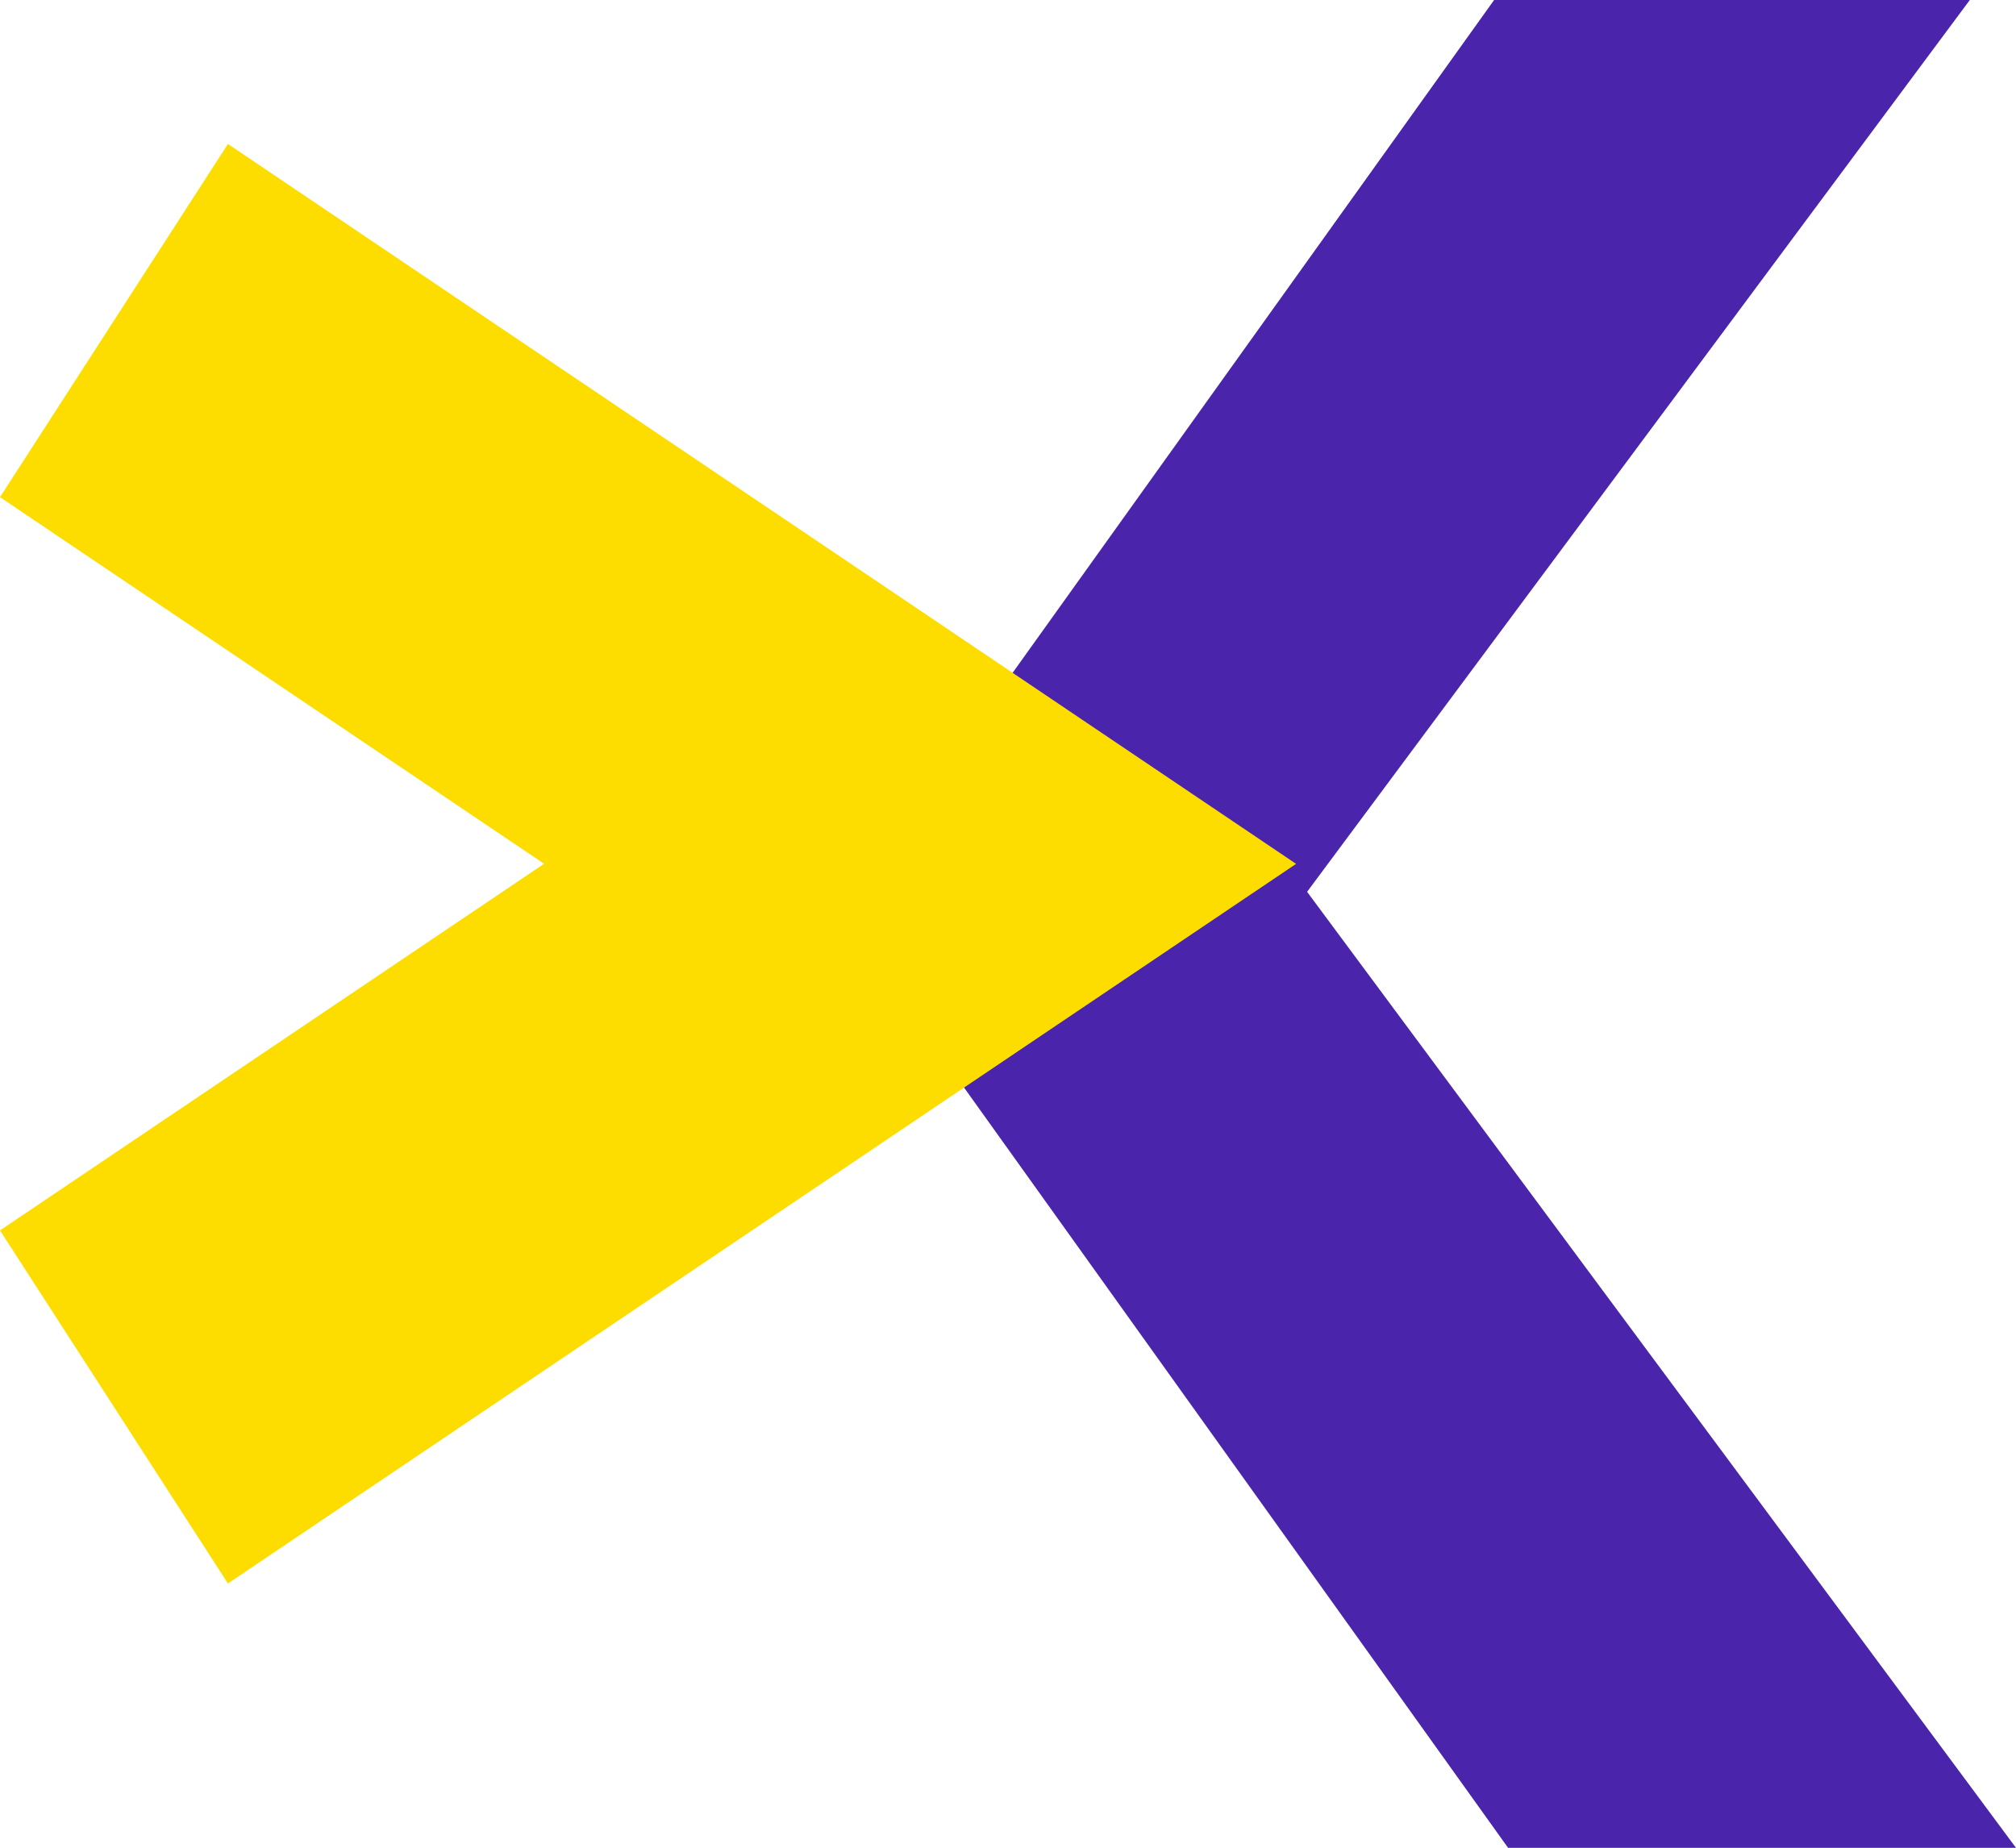 <svg xmlns="http://www.w3.org/2000/svg" xmlns:xlink="http://www.w3.org/1999/xlink" width="20.342" height="18.648" viewBox="0 0 20.342 18.648">
  <defs>
    <clipPath id="clip-path">
      <path id="Path_4144" data-name="Path 4144" d="M187.714-70l6.687-9h-4.8L183-69.775l6.742,9.423h5.125Z" transform="translate(-183 79)" fill="none" clip-rule="evenodd"/>
    </clipPath>
    <clipPath id="clip-path-2">
      <path id="Path_4143" data-name="Path 4143" d="M-1748-79.931h738.159V-519H-1748Z" transform="translate(1748 519)" fill="none"/>
    </clipPath>
    <clipPath id="clip-path-3">
      <path id="Path_4165" data-name="Path 4165" d="M161.078-65.735,150.3-73,148-69.436l5.49,3.7-5.49,3.7,2.3,3.563Z" transform="translate(-148 73)" fill="none" clip-rule="evenodd"/>
    </clipPath>
  </defs>
  <g id="Group_4755" data-name="Group 4755" transform="translate(-35.843 79.758)">
    <g id="Group_4706" data-name="Group 4706" transform="translate(44.318 -79.758)" clip-path="url(#clip-path)">
      <g id="Group_4705" data-name="Group 4705" transform="translate(-467.646 -106.558)" clip-path="url(#clip-path-2)">
        <path id="Path_4142" data-name="Path 4142" d="M178-84h14.289v21.069H178Z" transform="translate(288.435 189.348)" fill="#4a24aa"/>
      </g>
    </g>
    <g id="Group_4720" data-name="Group 4720" transform="translate(35.843 -78.305)" clip-path="url(#clip-path-3)">
      <g id="Group_4719" data-name="Group 4719" transform="translate(-459.17 -108.011)" clip-path="url(#clip-path-2)">
        <path id="Path_4163" data-name="Path 4163" d="M143-78h15.5v16.952H143Z" transform="translate(314.959 184.801)" fill="#fddd00"/>
      </g>
    </g>
  </g>
</svg>
